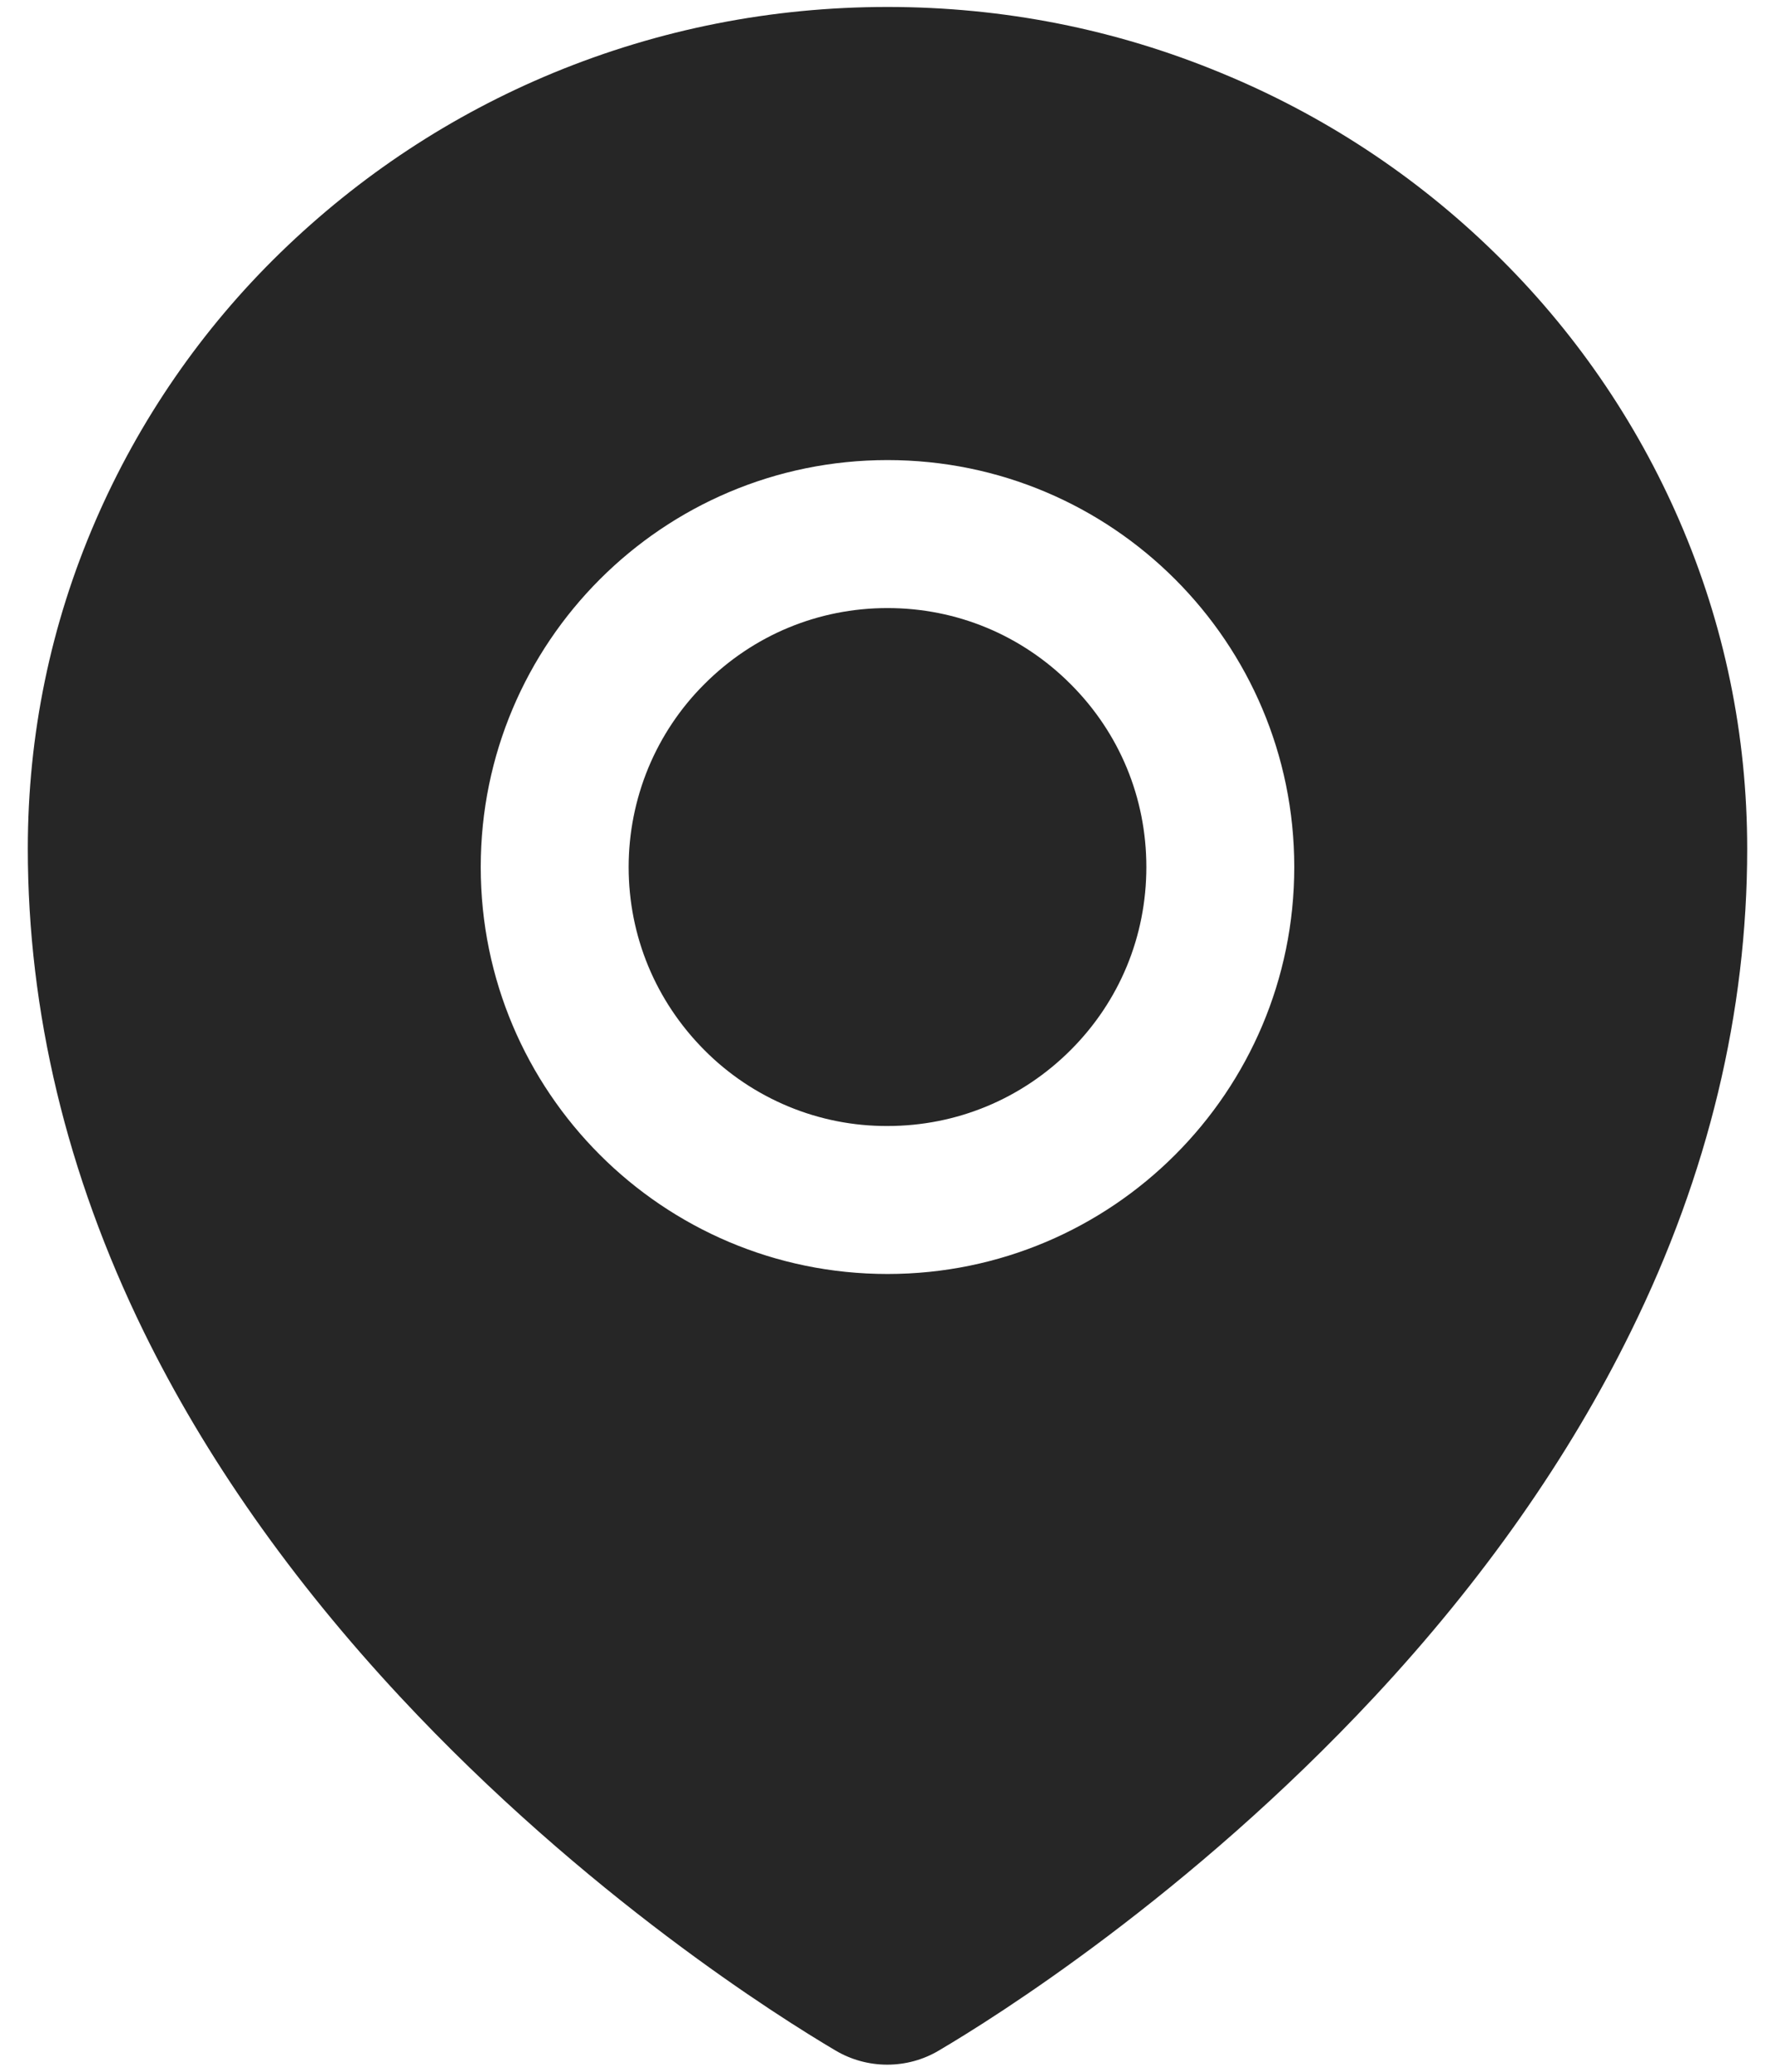 <svg width="12" height="14" viewBox="0 0 12 14" fill="none" xmlns="http://www.w3.org/2000/svg">
<path d="M6 4.109C5.533 4.109 5.094 4.291 4.763 4.622C4.6 4.784 4.471 4.977 4.383 5.189C4.295 5.402 4.25 5.63 4.25 5.859C4.25 6.327 4.433 6.766 4.763 7.097C4.925 7.26 5.118 7.389 5.33 7.477C5.542 7.565 5.77 7.61 6 7.609C6.467 7.609 6.906 7.427 7.237 7.097C7.569 6.766 7.75 6.327 7.75 5.859C7.75 5.392 7.569 4.953 7.237 4.622C6.906 4.291 6.467 4.109 6 4.109ZM11.353 3.517C11.059 2.839 10.635 2.225 10.105 1.709C9.573 1.189 8.946 0.777 8.258 0.494C7.542 0.197 6.783 0.047 6 0.047C5.217 0.047 4.458 0.197 3.742 0.492C3.05 0.778 2.43 1.188 1.895 1.708C1.365 2.223 0.941 2.838 0.647 3.516C0.342 4.219 0.188 4.966 0.188 5.734C0.188 6.838 0.452 7.936 0.97 8.995C1.387 9.847 1.97 10.677 2.705 11.466C3.959 12.812 5.275 13.636 5.648 13.856C5.754 13.919 5.875 13.952 5.998 13.952C6.12 13.952 6.241 13.92 6.348 13.856C6.722 13.636 8.037 12.812 9.292 11.466C10.027 10.678 10.609 9.847 11.027 8.995C11.548 7.938 11.812 6.841 11.812 5.736C11.812 4.967 11.658 4.22 11.353 3.517ZM6 8.609C4.481 8.609 3.25 7.378 3.25 5.859C3.25 4.341 4.481 3.109 6 3.109C7.519 3.109 8.75 4.341 8.75 5.859C8.75 7.378 7.519 8.609 6 8.609Z" fill="#262626"/>
</svg>
